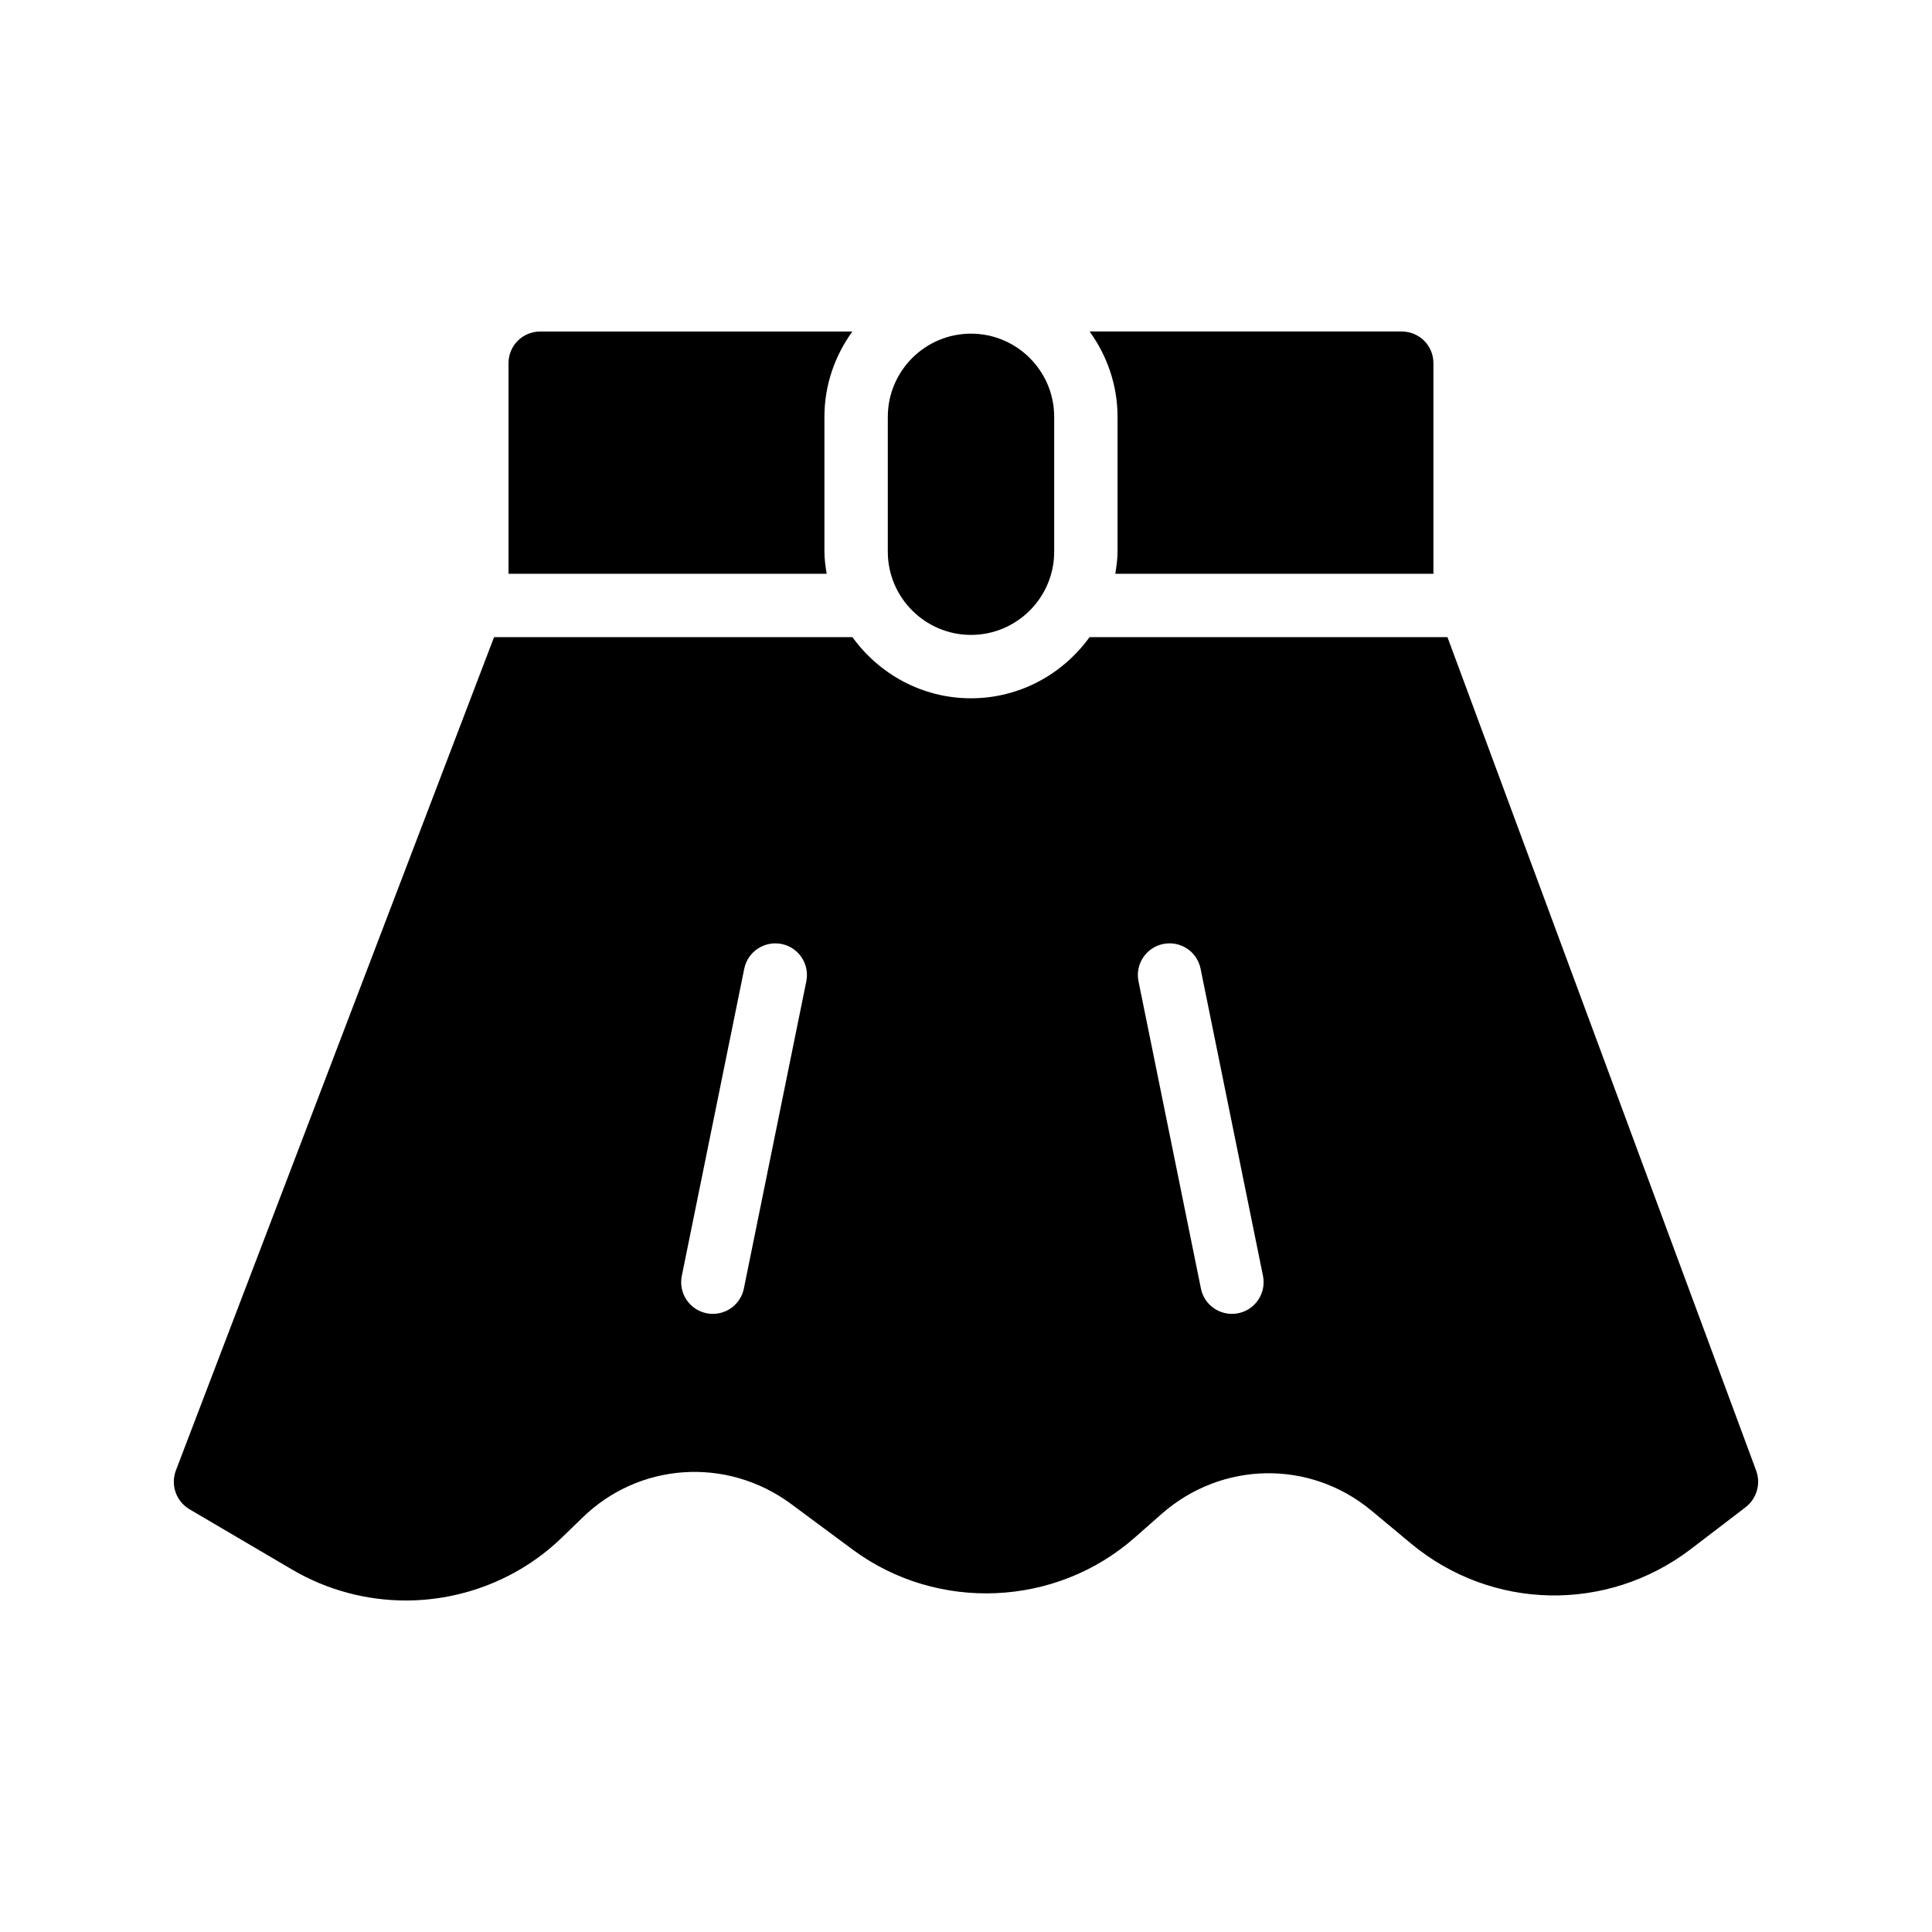 <?xml version="1.0" encoding="UTF-8"?>
<!-- Uploaded to: ICON Repo, www.svgrepo.com, Generator: ICON Repo Mixer Tools -->
<svg fill="#000000" width="800px" height="800px" version="1.1" viewBox="144 144 512 512" xmlns="http://www.w3.org/2000/svg">
 <g>
  <path d="m401.32 232.42c-12.152 0-22.043 9.895-22.043 22.051v35.734c0 12.156 9.891 22.051 22.043 22.051 12.16 0 22.051-9.895 22.051-22.051v-35.734c0-12.156-9.891-22.051-22.051-22.051z"/>
  <path d="m440.16 254.47v35.734c0 2-0.297 3.926-0.59 5.848h84.301v-55.805c0-4.703-3.777-8.398-8.398-8.398h-82.711c4.606 6.387 7.398 14.16 7.398 22.621z"/>
  <path d="m362.48 290.21v-35.734c0-8.457 2.793-16.234 7.398-22.621h-82.719c-4.617 0-8.398 3.695-8.398 8.398v55.805h84.312c-0.297-1.922-0.594-3.844-0.594-5.848z"/>
  <path d="m527.59 312.85h-94.848c-7.062 9.77-18.477 16.203-31.426 16.203-12.945 0-24.359-6.434-31.418-16.203h-94.969l-84.332 220.87c-1.426 3.863 0.086 8.145 3.609 10.242l27.289 16.039c9.32 5.457 19.73 8.145 30.059 8.145 15.113 0 30.23-5.793 41.562-16.879l5.207-5.039c15.031-14.695 38.207-16.207 55.168-3.777l16.543 12.258c22.418 16.543 53.824 15.199 74.73-3.273l7.055-6.215c15.953-14.023 39.297-14.441 55.586-0.926l10.496 8.734c21.41 17.801 51.891 18.391 74.059 1.594l14.609-11.168c2.938-2.266 4.113-6.129 2.856-9.656zm-169.91 91.215-16.547 81.402c-0.805 3.981-4.305 6.723-8.215 6.723-0.559 0-1.113-0.055-1.68-0.168-4.543-0.922-7.477-5.359-6.551-9.902l16.547-81.402c0.918-4.547 5.356-7.453 9.898-6.555 4.539 0.922 7.473 5.359 6.547 9.902zm114.47 87.957c-0.566 0.113-1.133 0.168-1.68 0.168-3.91 0-7.414-2.742-8.215-6.723l-16.539-81.402c-0.926-4.547 2.008-8.98 6.551-9.902 4.609-0.914 8.98 2.019 9.898 6.555l16.539 81.402c0.922 4.547-2.012 8.98-6.555 9.902z"/>
 </g>
</svg>